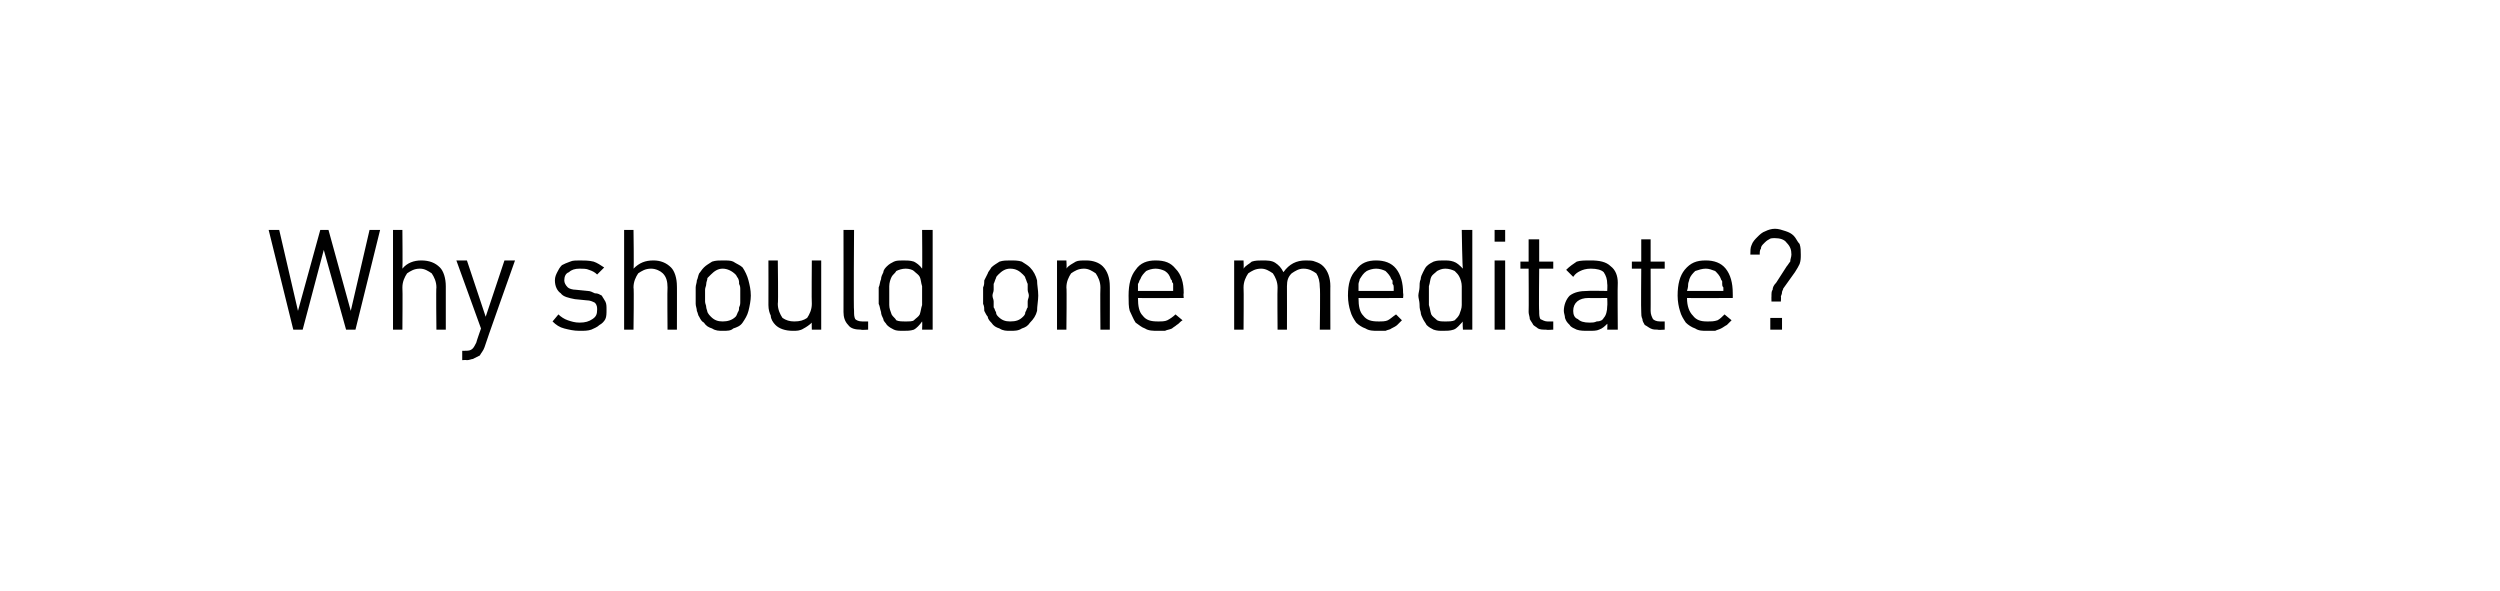 <?xml version="1.0" standalone="no"?>
<!DOCTYPE svg PUBLIC "-//W3C//DTD SVG 1.1//EN" "http://www.w3.org/Graphics/SVG/1.1/DTD/svg11.dtd">
<svg xmlns="http://www.w3.org/2000/svg" version="1.1" width="213.1px" height="50.4px" viewBox="0 -1 213.1 50.4" style="top:-1px">
  <desc>Why should one meditate?</desc>
  <defs/>
  <g id="Polygon18044">
    <path d="M 32.4 18.6 L 31.5 18.6 L 29.9 25.5 L 28 18.6 L 27.3 18.6 L 25.4 25.5 L 23.8 18.6 L 22.9 18.6 L 25 27.1 L 25.8 27.1 L 27.6 20.3 L 29.5 27.1 L 30.3 27.1 L 32.4 18.6 Z M 38 27.1 C 38 27.1 38 23.35 38 23.4 C 38 22.7 37.8 22.1 37.5 21.8 C 37.1 21.4 36.6 21.2 35.9 21.2 C 35.3 21.2 34.7 21.4 34.3 21.9 C 34.33 21.89 34.3 18.6 34.3 18.6 L 33.5 18.6 L 33.5 27.1 L 34.3 27.1 C 34.3 27.1 34.33 23.49 34.3 23.5 C 34.3 23 34.5 22.6 34.7 22.3 C 35 22.1 35.3 21.9 35.8 21.9 C 36.2 21.9 36.5 22.1 36.8 22.3 C 37 22.6 37.2 23 37.2 23.5 C 37.16 23.49 37.2 27.1 37.2 27.1 L 38 27.1 Z M 43.9 21.2 L 43 21.2 L 41.4 26 L 39.8 21.2 L 38.9 21.2 L 41 27 C 41 27 40.59 28.17 40.6 28.2 C 40.5 28.4 40.4 28.6 40.3 28.7 C 40.1 28.9 39.9 28.9 39.6 28.9 C 39.65 28.91 39.4 28.9 39.4 28.9 L 39.4 29.7 C 39.4 29.7 39.75 29.67 39.8 29.7 C 40 29.7 40.2 29.6 40.3 29.6 C 40.5 29.5 40.7 29.4 40.9 29.3 C 41 29.1 41.2 28.9 41.3 28.6 C 41.28 28.57 43.9 21.2 43.9 21.2 Z M 51.7 25.4 C 51.7 25.1 51.7 24.9 51.6 24.7 C 51.5 24.5 51.4 24.4 51.3 24.2 C 51.1 24.1 51 24 50.7 24 C 50.5 23.9 50.3 23.8 50.1 23.8 C 50.1 23.8 49.1 23.7 49.1 23.7 C 48.8 23.7 48.5 23.6 48.4 23.5 C 48.2 23.3 48.1 23.1 48.1 22.9 C 48.1 22.6 48.2 22.3 48.5 22.2 C 48.7 22 49 21.9 49.4 21.9 C 49.7 21.9 50 21.9 50.2 22 C 50.5 22.1 50.7 22.2 50.9 22.4 C 50.9 22.4 51.5 21.8 51.5 21.8 C 51.2 21.6 50.9 21.4 50.6 21.3 C 50.2 21.2 49.8 21.2 49.4 21.2 C 49.1 21.2 48.8 21.2 48.6 21.3 C 48.3 21.4 48.1 21.5 47.9 21.6 C 47.7 21.8 47.6 22 47.5 22.2 C 47.4 22.4 47.3 22.6 47.3 22.9 C 47.3 23.4 47.5 23.8 47.8 24 C 48 24.3 48.5 24.4 49 24.5 C 49 24.5 50 24.6 50 24.6 C 50.3 24.6 50.5 24.7 50.7 24.8 C 50.9 25 50.9 25.2 50.9 25.4 C 50.9 25.8 50.8 26 50.5 26.2 C 50.2 26.4 49.9 26.5 49.4 26.5 C 49 26.5 48.7 26.4 48.4 26.3 C 48.1 26.2 47.8 26 47.6 25.8 C 47.6 25.8 47.1 26.4 47.1 26.4 C 47.4 26.7 47.7 26.9 48.1 27 C 48.5 27.1 48.9 27.2 49.4 27.2 C 49.8 27.2 50.1 27.2 50.4 27.1 C 50.6 27 50.9 26.9 51.1 26.7 C 51.3 26.6 51.5 26.4 51.6 26.2 C 51.7 26 51.7 25.7 51.7 25.4 Z M 57.7 27.1 C 57.7 27.1 57.71 23.35 57.7 23.4 C 57.7 22.7 57.5 22.1 57.2 21.8 C 56.8 21.4 56.3 21.2 55.7 21.2 C 55 21.2 54.5 21.4 54 21.9 C 54.05 21.89 54 18.6 54 18.6 L 53.2 18.6 L 53.2 27.1 L 54 27.1 C 54 27.1 54.05 23.49 54 23.5 C 54 23 54.2 22.6 54.4 22.3 C 54.7 22.1 55 21.9 55.5 21.9 C 55.9 21.9 56.3 22.1 56.5 22.3 C 56.8 22.6 56.9 23 56.9 23.5 C 56.87 23.49 56.9 27.1 56.9 27.1 L 57.7 27.1 Z M 64 24.2 C 64 23.7 63.9 23.3 63.8 22.9 C 63.7 22.5 63.5 22.1 63.3 21.8 C 63.1 21.6 62.8 21.5 62.5 21.3 C 62.3 21.2 62 21.2 61.6 21.2 C 61.3 21.2 61 21.2 60.7 21.3 C 60.4 21.5 60.2 21.6 60 21.8 C 59.8 22 59.7 22.2 59.6 22.3 C 59.5 22.5 59.5 22.7 59.4 22.9 C 59.4 23.1 59.3 23.3 59.3 23.5 C 59.3 23.7 59.3 24 59.3 24.2 C 59.3 24.4 59.3 24.6 59.3 24.9 C 59.3 25.1 59.4 25.3 59.4 25.5 C 59.5 25.7 59.5 25.9 59.6 26 C 59.7 26.2 59.8 26.4 60 26.5 C 60.2 26.8 60.4 26.9 60.7 27 C 61 27.2 61.3 27.2 61.6 27.2 C 62 27.2 62.3 27.2 62.5 27 C 62.8 26.9 63.1 26.8 63.3 26.5 C 63.5 26.2 63.7 25.9 63.8 25.5 C 63.9 25.1 64 24.6 64 24.2 Z M 63.1 24.2 C 63.1 24.4 63.1 24.5 63.1 24.7 C 63.1 24.9 63.1 25 63 25.2 C 63 25.3 63 25.5 62.9 25.6 C 62.8 25.8 62.8 25.9 62.7 26 C 62.4 26.3 62 26.4 61.6 26.4 C 61.2 26.4 60.9 26.3 60.6 26 C 60.5 25.9 60.4 25.8 60.3 25.6 C 60.3 25.5 60.2 25.3 60.2 25.2 C 60.2 25 60.1 24.9 60.1 24.7 C 60.1 24.5 60.1 24.4 60.1 24.2 C 60.1 24 60.1 23.9 60.1 23.7 C 60.1 23.5 60.2 23.4 60.2 23.2 C 60.2 23 60.3 22.9 60.3 22.7 C 60.4 22.6 60.5 22.5 60.6 22.4 C 60.9 22.1 61.2 21.9 61.6 21.9 C 62 21.9 62.4 22.1 62.7 22.4 C 62.8 22.5 62.8 22.6 62.9 22.7 C 63 22.9 63 23 63 23.2 C 63.1 23.4 63.1 23.5 63.1 23.7 C 63.1 23.9 63.1 24 63.1 24.2 Z M 70 27.1 L 70 21.2 L 69.2 21.2 C 69.2 21.2 69.17 24.87 69.2 24.9 C 69.2 25.4 69 25.8 68.8 26.1 C 68.5 26.3 68.2 26.4 67.7 26.4 C 67.3 26.4 67 26.3 66.7 26.1 C 66.5 25.8 66.3 25.4 66.3 24.9 C 66.35 24.87 66.3 21.2 66.3 21.2 L 65.5 21.2 C 65.5 21.2 65.51 25.01 65.5 25 C 65.5 25.4 65.6 25.7 65.7 25.9 C 65.7 26.2 65.9 26.5 66.1 26.7 C 66.4 27 66.9 27.2 67.6 27.2 C 67.9 27.2 68.2 27.2 68.5 27 C 68.7 26.9 69 26.7 69.2 26.5 C 69.18 26.48 69.2 27.1 69.2 27.1 L 70 27.1 Z M 74 27.1 L 74 26.4 C 74 26.4 73.52 26.4 73.5 26.4 C 73.2 26.4 73 26.3 72.9 26.2 C 72.8 26 72.8 25.8 72.8 25.5 C 72.75 25.53 72.8 18.6 72.8 18.6 L 71.9 18.6 C 71.9 18.6 71.91 25.57 71.9 25.6 C 71.9 26 72 26.4 72.3 26.7 C 72.5 27 72.9 27.1 73.4 27.1 C 73.37 27.14 74 27.1 74 27.1 Z M 79.5 27.1 L 79.5 18.6 L 78.6 18.6 C 78.6 18.6 78.63 21.92 78.6 21.9 C 78.4 21.6 78.1 21.4 77.9 21.3 C 77.6 21.2 77.3 21.2 77 21.2 C 76.7 21.2 76.4 21.2 76.2 21.3 C 76 21.4 75.8 21.5 75.6 21.7 C 75.5 21.8 75.3 22 75.3 22.2 C 75.2 22.4 75.1 22.6 75.1 22.8 C 75 23 75 23.3 74.9 23.5 C 74.9 23.7 74.9 24 74.9 24.2 C 74.9 24.4 74.9 24.7 74.9 24.9 C 75 25.1 75 25.3 75.1 25.6 C 75.1 25.8 75.2 26 75.3 26.2 C 75.3 26.4 75.5 26.5 75.6 26.7 C 75.8 26.9 76 27 76.2 27.1 C 76.4 27.2 76.7 27.2 77 27.2 C 77.3 27.2 77.6 27.2 77.9 27.1 C 78.1 27 78.4 26.7 78.6 26.4 C 78.63 26.43 78.6 27.1 78.6 27.1 L 79.5 27.1 Z M 78.6 24.2 C 78.6 24.5 78.6 24.8 78.6 25 C 78.5 25.3 78.5 25.5 78.4 25.8 C 78.3 26 78.1 26.1 77.9 26.3 C 77.8 26.4 77.5 26.4 77.2 26.4 C 76.9 26.4 76.6 26.4 76.4 26.3 C 76.3 26.1 76.1 26 76 25.8 C 75.9 25.5 75.8 25.3 75.8 25 C 75.8 24.8 75.8 24.5 75.8 24.2 C 75.8 23.9 75.8 23.6 75.8 23.4 C 75.8 23.1 75.9 22.8 76 22.6 C 76.1 22.4 76.3 22.3 76.4 22.1 C 76.6 22 76.9 21.9 77.2 21.9 C 77.5 21.9 77.8 22 77.9 22.1 C 78.1 22.3 78.3 22.4 78.4 22.6 C 78.5 22.8 78.5 23.1 78.6 23.4 C 78.6 23.6 78.6 23.9 78.6 24.2 Z M 88.5 24.2 C 88.5 23.7 88.4 23.3 88.4 22.9 C 88.3 22.5 88.1 22.1 87.8 21.8 C 87.6 21.6 87.4 21.5 87.1 21.3 C 86.8 21.2 86.5 21.2 86.1 21.2 C 85.8 21.2 85.5 21.2 85.2 21.3 C 84.9 21.5 84.7 21.6 84.5 21.8 C 84.4 22 84.2 22.2 84.2 22.3 C 84.1 22.5 84 22.7 83.9 22.9 C 83.9 23.1 83.9 23.3 83.8 23.5 C 83.8 23.7 83.8 24 83.8 24.2 C 83.8 24.4 83.8 24.6 83.8 24.9 C 83.9 25.1 83.9 25.3 83.9 25.5 C 84 25.7 84.1 25.9 84.2 26 C 84.2 26.2 84.4 26.4 84.5 26.5 C 84.7 26.8 84.9 26.9 85.2 27 C 85.5 27.2 85.8 27.2 86.1 27.2 C 86.5 27.2 86.8 27.2 87.1 27 C 87.4 26.9 87.6 26.8 87.8 26.5 C 88.1 26.2 88.3 25.9 88.4 25.5 C 88.4 25.1 88.5 24.6 88.5 24.2 Z M 87.7 24.2 C 87.7 24.4 87.6 24.5 87.6 24.7 C 87.6 24.9 87.6 25 87.6 25.2 C 87.5 25.3 87.5 25.5 87.4 25.6 C 87.4 25.8 87.3 25.9 87.2 26 C 86.9 26.3 86.6 26.4 86.1 26.4 C 85.7 26.4 85.4 26.3 85.1 26 C 85 25.9 84.9 25.8 84.9 25.6 C 84.8 25.5 84.8 25.3 84.7 25.2 C 84.7 25 84.7 24.9 84.7 24.7 C 84.7 24.5 84.6 24.4 84.6 24.2 C 84.6 24 84.7 23.9 84.7 23.7 C 84.7 23.5 84.7 23.4 84.7 23.2 C 84.8 23 84.8 22.9 84.9 22.7 C 84.9 22.6 85 22.5 85.1 22.4 C 85.4 22.1 85.7 21.9 86.1 21.9 C 86.6 21.9 86.9 22.1 87.2 22.4 C 87.3 22.5 87.4 22.6 87.4 22.7 C 87.5 22.9 87.5 23 87.6 23.2 C 87.6 23.4 87.6 23.5 87.6 23.7 C 87.6 23.9 87.7 24 87.7 24.2 Z M 94.6 27.1 C 94.6 27.1 94.61 23.36 94.6 23.4 C 94.6 22.7 94.4 22.1 94 21.7 C 93.7 21.4 93.2 21.2 92.6 21.2 C 92.2 21.2 91.9 21.2 91.7 21.3 C 91.4 21.5 91.1 21.6 90.9 21.9 C 90.94 21.89 90.9 21.2 90.9 21.2 L 90.1 21.2 L 90.1 27.1 L 90.9 27.1 C 90.9 27.1 90.94 23.51 90.9 23.5 C 90.9 23 91.1 22.6 91.3 22.3 C 91.6 22.1 91.9 21.9 92.4 21.9 C 92.8 21.9 93.1 22.1 93.4 22.3 C 93.6 22.6 93.8 23 93.8 23.5 C 93.77 23.51 93.8 27.1 93.8 27.1 L 94.6 27.1 Z M 100.9 24.4 C 100.9 24.4 100.86 24.02 100.9 24 C 100.9 23.1 100.7 22.4 100.2 21.9 C 99.8 21.4 99.3 21.2 98.5 21.2 C 97.8 21.2 97.2 21.4 96.8 22 C 96.4 22.5 96.2 23.2 96.2 24.2 C 96.2 24.7 96.2 25.2 96.3 25.5 C 96.5 25.9 96.6 26.2 96.8 26.5 C 97.1 26.7 97.3 26.9 97.6 27 C 97.9 27.2 98.3 27.2 98.7 27.2 C 98.9 27.2 99.1 27.2 99.3 27.2 C 99.5 27.1 99.7 27.1 99.9 27 C 100 26.9 100.2 26.8 100.3 26.7 C 100.5 26.6 100.6 26.4 100.8 26.3 C 100.8 26.3 100.2 25.8 100.2 25.8 C 100 26 99.7 26.2 99.5 26.3 C 99.3 26.4 99 26.4 98.7 26.4 C 98.1 26.4 97.7 26.3 97.4 25.9 C 97.1 25.6 97 25.1 97 24.4 C 97 24.42 100.9 24.4 100.9 24.4 Z M 100 23.8 C 100 23.8 97 23.8 97 23.8 C 97 23.5 97 23.3 97 23.2 C 97.1 23.1 97.1 22.9 97.2 22.8 C 97.3 22.5 97.5 22.3 97.7 22.1 C 97.9 22 98.2 21.9 98.5 21.9 C 98.8 21.9 99.1 22 99.3 22.1 C 99.6 22.3 99.7 22.5 99.8 22.8 C 99.9 22.9 99.9 22.9 99.9 23 C 99.9 23.1 100 23.1 100 23.2 C 100 23.3 100 23.4 100 23.5 C 100 23.5 100 23.7 100 23.8 Z M 113.4 27.1 C 113.4 27.1 113.39 23.36 113.4 23.4 C 113.4 22.7 113.2 22.1 112.8 21.7 C 112.6 21.5 112.4 21.4 112.1 21.3 C 111.9 21.2 111.6 21.2 111.3 21.2 C 110.5 21.2 109.9 21.5 109.4 22.2 C 109.2 21.8 109 21.6 108.7 21.4 C 108.4 21.2 108 21.2 107.6 21.2 C 107.3 21.2 107 21.2 106.7 21.3 C 106.5 21.5 106.2 21.6 106 21.9 C 106.03 21.89 106 21.2 106 21.2 L 105.2 21.2 L 105.2 27.1 L 106 27.1 C 106 27.1 106.03 23.51 106 23.5 C 106 23 106.2 22.6 106.4 22.3 C 106.7 22.1 107 21.9 107.5 21.9 C 107.9 21.9 108.2 22.1 108.5 22.3 C 108.7 22.6 108.9 23 108.9 23.5 C 108.87 23.51 108.9 27.1 108.9 27.1 L 109.7 27.1 C 109.7 27.1 109.71 23.41 109.7 23.4 C 109.7 22.9 109.8 22.6 110.1 22.3 C 110.4 22.1 110.7 21.9 111.1 21.9 C 111.6 21.9 111.9 22.1 112.2 22.3 C 112.4 22.6 112.5 23 112.5 23.5 C 112.55 23.51 112.5 27.1 112.5 27.1 L 113.4 27.1 Z M 119.6 24.4 C 119.6 24.4 119.64 24.02 119.6 24 C 119.6 23.1 119.4 22.4 119 21.9 C 118.6 21.4 118 21.2 117.3 21.2 C 116.6 21.2 116 21.4 115.6 22 C 115.1 22.5 114.9 23.2 114.9 24.2 C 114.9 24.7 115 25.2 115.1 25.5 C 115.2 25.9 115.4 26.2 115.6 26.5 C 115.8 26.7 116.1 26.9 116.4 27 C 116.7 27.2 117.1 27.2 117.4 27.2 C 117.7 27.2 117.9 27.2 118.1 27.2 C 118.3 27.1 118.5 27.1 118.6 27 C 118.8 26.9 119 26.8 119.1 26.7 C 119.2 26.6 119.4 26.4 119.5 26.3 C 119.5 26.3 119 25.8 119 25.8 C 118.7 26 118.5 26.2 118.3 26.3 C 118.1 26.4 117.8 26.4 117.5 26.4 C 116.9 26.4 116.5 26.3 116.2 25.9 C 115.9 25.6 115.8 25.1 115.8 24.4 C 115.77 24.42 119.6 24.4 119.6 24.4 Z M 118.8 23.8 C 118.8 23.8 115.8 23.8 115.8 23.8 C 115.8 23.5 115.8 23.3 115.8 23.2 C 115.8 23.1 115.9 22.9 115.9 22.8 C 116.1 22.5 116.2 22.3 116.5 22.1 C 116.7 22 117 21.9 117.3 21.9 C 117.6 21.9 117.9 22 118.1 22.1 C 118.3 22.3 118.5 22.5 118.6 22.8 C 118.7 22.9 118.7 22.9 118.7 23 C 118.7 23.1 118.7 23.1 118.7 23.2 C 118.8 23.3 118.8 23.4 118.8 23.5 C 118.8 23.5 118.8 23.7 118.8 23.8 Z M 125.5 27.1 L 125.5 18.6 L 124.6 18.6 C 124.6 18.6 124.65 21.92 124.7 21.9 C 124.4 21.6 124.2 21.4 123.9 21.3 C 123.6 21.2 123.4 21.2 123 21.2 C 122.7 21.2 122.5 21.2 122.2 21.3 C 122 21.4 121.8 21.5 121.6 21.7 C 121.5 21.8 121.4 22 121.3 22.2 C 121.2 22.4 121.1 22.6 121.1 22.8 C 121 23 121 23.3 121 23.5 C 121 23.7 120.9 24 120.9 24.2 C 120.9 24.4 121 24.7 121 24.9 C 121 25.1 121 25.3 121.1 25.6 C 121.1 25.8 121.2 26 121.3 26.2 C 121.4 26.4 121.5 26.5 121.6 26.7 C 121.8 26.9 122 27 122.2 27.1 C 122.5 27.2 122.7 27.2 123 27.2 C 123.3 27.2 123.6 27.2 123.9 27.1 C 124.2 27 124.4 26.7 124.7 26.4 C 124.65 26.43 124.7 27.1 124.7 27.1 L 125.5 27.1 Z M 124.6 24.2 C 124.6 24.5 124.6 24.8 124.6 25 C 124.6 25.3 124.5 25.5 124.4 25.8 C 124.3 26 124.2 26.1 124 26.3 C 123.8 26.4 123.5 26.4 123.2 26.4 C 122.9 26.4 122.7 26.4 122.5 26.3 C 122.3 26.1 122.1 26 122 25.8 C 121.9 25.5 121.9 25.3 121.8 25 C 121.8 24.8 121.8 24.5 121.8 24.2 C 121.8 23.9 121.8 23.6 121.8 23.4 C 121.9 23.1 121.9 22.8 122 22.6 C 122.1 22.4 122.3 22.3 122.5 22.1 C 122.7 22 122.9 21.9 123.2 21.9 C 123.5 21.9 123.8 22 124 22.1 C 124.2 22.3 124.3 22.4 124.4 22.6 C 124.5 22.8 124.6 23.1 124.6 23.4 C 124.6 23.6 124.6 23.9 124.6 24.2 Z M 128.3 19.6 L 128.3 18.6 L 127.4 18.6 L 127.4 19.6 L 128.3 19.6 Z M 128.3 27.1 L 128.3 21.2 L 127.4 21.2 L 127.4 27.1 L 128.3 27.1 Z M 132.4 27.1 L 132.4 26.4 C 132.4 26.4 131.94 26.4 131.9 26.4 C 131.7 26.4 131.5 26.3 131.3 26.2 C 131.2 26 131.2 25.8 131.2 25.5 C 131.16 25.53 131.2 21.9 131.2 21.9 L 132.4 21.9 L 132.4 21.3 L 131.2 21.3 L 131.2 19.4 L 130.3 19.4 L 130.3 21.3 L 129.6 21.3 L 129.6 21.9 L 130.3 21.9 C 130.3 21.9 130.32 25.56 130.3 25.6 C 130.3 25.8 130.4 26 130.4 26.2 C 130.5 26.4 130.6 26.5 130.7 26.7 C 130.8 26.8 131 26.9 131.1 27 C 131.3 27.1 131.5 27.1 131.8 27.1 C 131.79 27.14 132.4 27.1 132.4 27.1 Z M 137.9 27.1 C 137.9 27.1 137.87 23.13 137.9 23.1 C 137.9 22.5 137.7 22 137.3 21.7 C 136.9 21.3 136.3 21.2 135.6 21.2 C 135.1 21.2 134.7 21.2 134.4 21.3 C 134.1 21.5 133.8 21.7 133.5 22 C 133.5 22 134.1 22.6 134.1 22.6 C 134.3 22.3 134.5 22.2 134.7 22.1 C 134.9 22 135.2 21.9 135.6 21.9 C 136.1 21.9 136.5 22 136.7 22.2 C 136.9 22.5 137 22.8 137 23.2 C 137.03 23.21 137 23.8 137 23.8 C 137 23.8 135.3 23.77 135.3 23.8 C 134.7 23.8 134.2 23.9 133.8 24.2 C 133.5 24.5 133.3 25 133.3 25.5 C 133.3 25.7 133.4 25.9 133.4 26.1 C 133.5 26.4 133.6 26.5 133.8 26.7 C 133.9 26.9 134.2 27 134.4 27.1 C 134.7 27.2 135 27.2 135.4 27.2 C 135.8 27.2 136.1 27.2 136.3 27.1 C 136.6 27 136.8 26.8 137 26.6 C 137.03 26.58 137 27.1 137 27.1 L 137.9 27.1 Z M 137 25.1 C 137 25.5 136.9 25.9 136.7 26.1 C 136.6 26.3 136.4 26.4 136.1 26.4 C 135.9 26.5 135.7 26.5 135.5 26.5 C 135 26.5 134.7 26.4 134.5 26.2 C 134.2 26.1 134.1 25.8 134.1 25.5 C 134.1 24.8 134.6 24.4 135.4 24.4 C 135.42 24.42 137 24.4 137 24.4 C 137 24.4 137.03 25.05 137 25.1 Z M 141.9 27.1 L 141.9 26.4 C 141.9 26.4 141.49 26.4 141.5 26.4 C 141.2 26.4 141 26.3 140.9 26.2 C 140.8 26 140.7 25.8 140.7 25.5 C 140.71 25.53 140.7 21.9 140.7 21.9 L 141.9 21.9 L 141.9 21.3 L 140.7 21.3 L 140.7 19.4 L 139.9 19.4 L 139.9 21.3 L 139.1 21.3 L 139.1 21.9 L 139.9 21.9 C 139.9 21.9 139.87 25.56 139.9 25.6 C 139.9 25.8 139.9 26 140 26.2 C 140 26.4 140.1 26.5 140.2 26.7 C 140.4 26.8 140.5 26.9 140.7 27 C 140.9 27.1 141.1 27.1 141.3 27.1 C 141.33 27.14 141.9 27.1 141.9 27.1 Z M 147.7 24.4 C 147.7 24.4 147.71 24.02 147.7 24 C 147.7 23.1 147.5 22.4 147.1 21.9 C 146.7 21.4 146.1 21.2 145.4 21.2 C 144.6 21.2 144.1 21.4 143.6 22 C 143.2 22.5 143 23.2 143 24.2 C 143 24.7 143.1 25.2 143.2 25.5 C 143.3 25.9 143.5 26.2 143.7 26.5 C 143.9 26.7 144.2 26.9 144.5 27 C 144.8 27.2 145.1 27.2 145.5 27.2 C 145.8 27.2 146 27.2 146.2 27.2 C 146.4 27.1 146.5 27.1 146.7 27 C 146.9 26.9 147 26.8 147.2 26.7 C 147.3 26.6 147.5 26.4 147.6 26.3 C 147.6 26.3 147 25.8 147 25.8 C 146.8 26 146.6 26.2 146.4 26.3 C 146.1 26.4 145.9 26.4 145.5 26.4 C 145 26.4 144.6 26.3 144.3 25.9 C 144 25.6 143.8 25.1 143.8 24.4 C 143.85 24.42 147.7 24.4 147.7 24.4 Z M 146.9 23.8 C 146.9 23.8 143.8 23.8 143.8 23.8 C 143.9 23.5 143.9 23.3 143.9 23.2 C 143.9 23.1 144 22.9 144 22.8 C 144.1 22.5 144.3 22.3 144.5 22.1 C 144.8 22 145.1 21.9 145.4 21.9 C 145.7 21.9 145.9 22 146.2 22.1 C 146.4 22.3 146.6 22.5 146.7 22.8 C 146.7 22.9 146.8 22.9 146.8 23 C 146.8 23.1 146.8 23.1 146.8 23.2 C 146.8 23.3 146.8 23.4 146.9 23.5 C 146.9 23.5 146.9 23.7 146.9 23.8 Z M 153.5 20.7 C 153.5 20.4 153.5 20.1 153.4 19.8 C 153.2 19.6 153.1 19.3 152.9 19.1 C 152.7 18.9 152.5 18.8 152.2 18.7 C 151.9 18.6 151.6 18.5 151.3 18.5 C 151 18.5 150.7 18.6 150.5 18.7 C 150.2 18.8 150 19 149.8 19.2 C 149.6 19.4 149.4 19.6 149.3 19.9 C 149.2 20.1 149.2 20.4 149.2 20.7 C 149.2 20.7 150 20.7 150 20.7 C 150 20.5 150 20.3 150.1 20.2 C 150.1 20 150.2 19.9 150.4 19.7 C 150.5 19.6 150.6 19.5 150.8 19.4 C 150.9 19.3 151.1 19.3 151.3 19.3 C 151.7 19.3 152.1 19.4 152.3 19.7 C 152.6 20 152.7 20.3 152.7 20.7 C 152.7 20.9 152.6 21.1 152.6 21.3 C 152.5 21.4 152.4 21.6 152.3 21.7 C 152.3 21.7 151.4 23.1 151.4 23.1 C 151.2 23.3 151.1 23.5 151.1 23.7 C 151 23.8 151 24 151 24.3 C 150.99 24.26 151 24.7 151 24.7 L 151.8 24.7 C 151.8 24.7 151.83 24.27 151.8 24.3 C 151.8 24.2 151.9 24.1 151.9 23.9 C 151.9 23.8 152 23.7 152 23.6 C 152 23.6 153 22.2 153 22.2 C 153.2 21.9 153.3 21.7 153.4 21.5 C 153.5 21.2 153.5 21 153.5 20.7 Z M 151.9 27.1 L 151.9 26.1 L 150.9 26.1 L 150.9 27.1 L 151.9 27.1 Z " stroke="none" fill="#000"/>
  </g>
</svg>